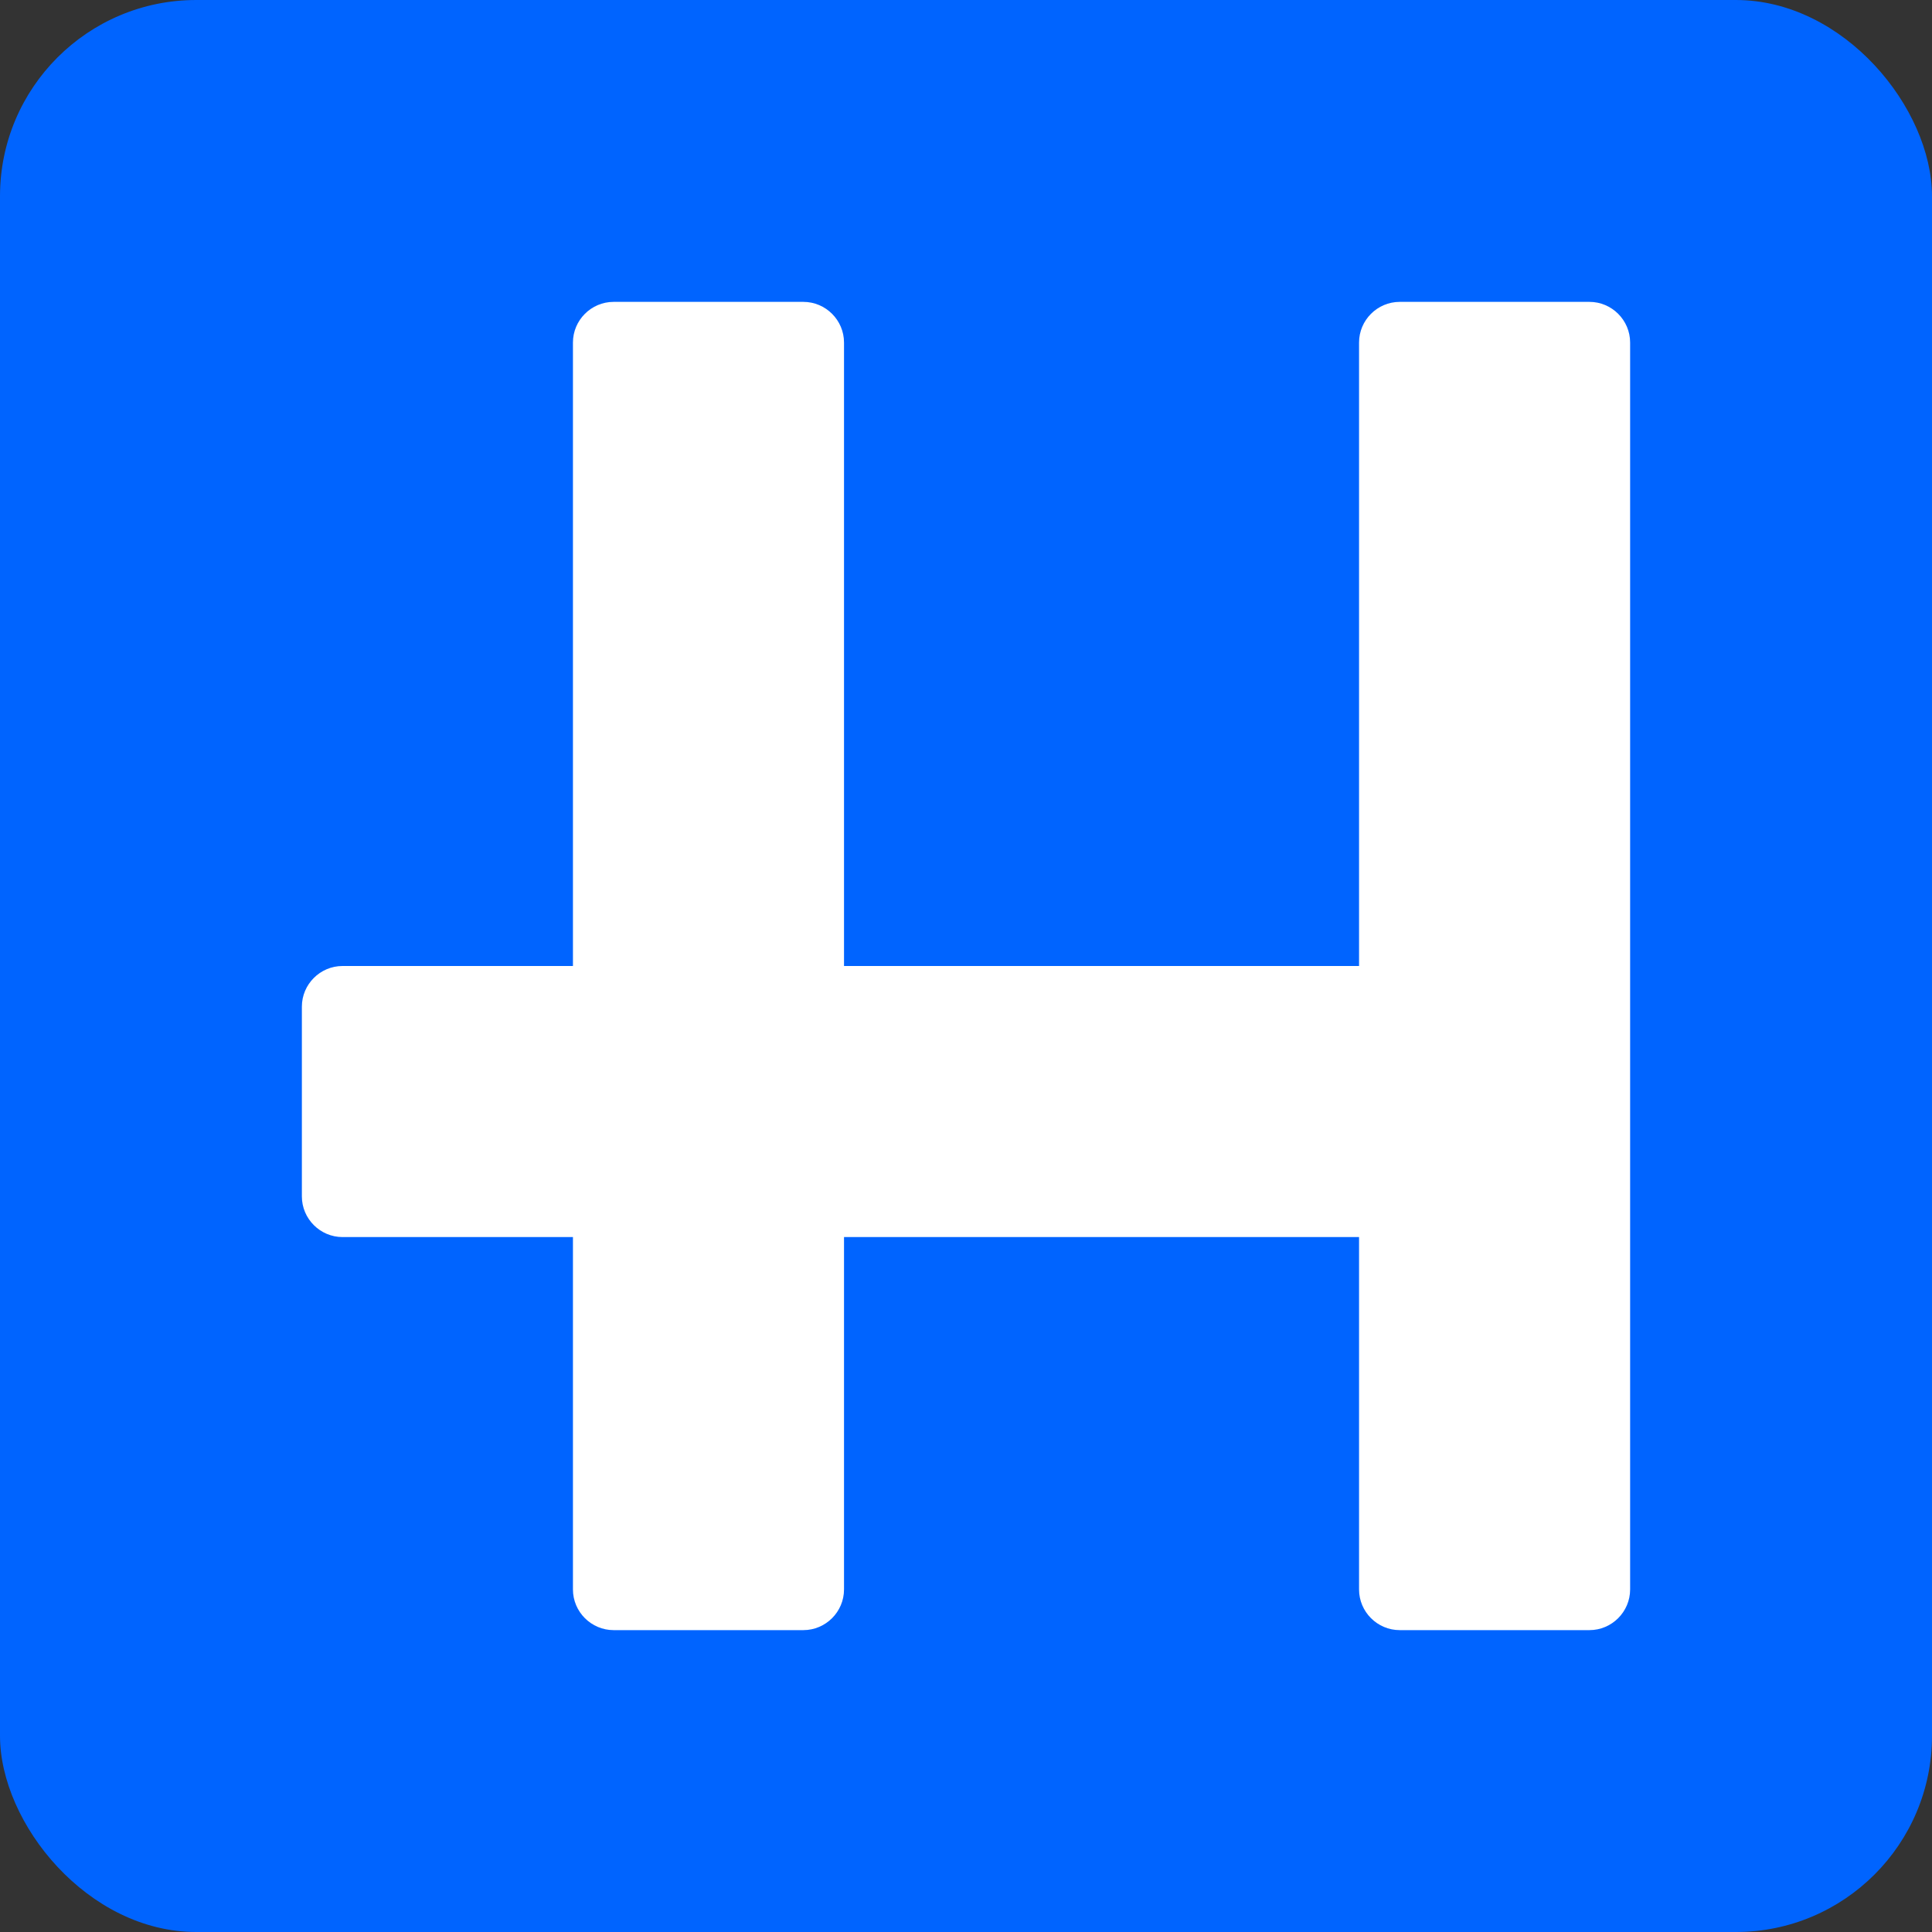 <svg width="512" height="512" viewBox="0 0 512 512" fill="none" xmlns="http://www.w3.org/2000/svg">
<rect x="0" y="0" width="512" height="512" fill="#333333" stroke="none"/>
<rect width="512" height="512" rx="52" fill="#0064FF"/>
<path d="M432 90.775V421.224C432 427.151 427.151 432 421.224 432H370.939C365.012 432 360.163 427.151 360.163 421.224V327.837H223.673V421.224C223.673 427.151 218.824 432 212.898 432H162.612C156.686 432 151.837 427.151 151.837 421.224V327.837H90.775C84.849 327.837 80 322.988 80 317.061V266.776C80 260.849 84.849 256 90.775 256H151.837V90.775C151.837 84.849 156.686 80 162.612 80H212.898C218.824 80 223.673 84.849 223.673 90.775V256H360.163V90.775C360.163 84.849 365.012 80 370.939 80H421.224C427.151 80 432 84.849 432 90.775Z" fill="white"/>
</svg>
